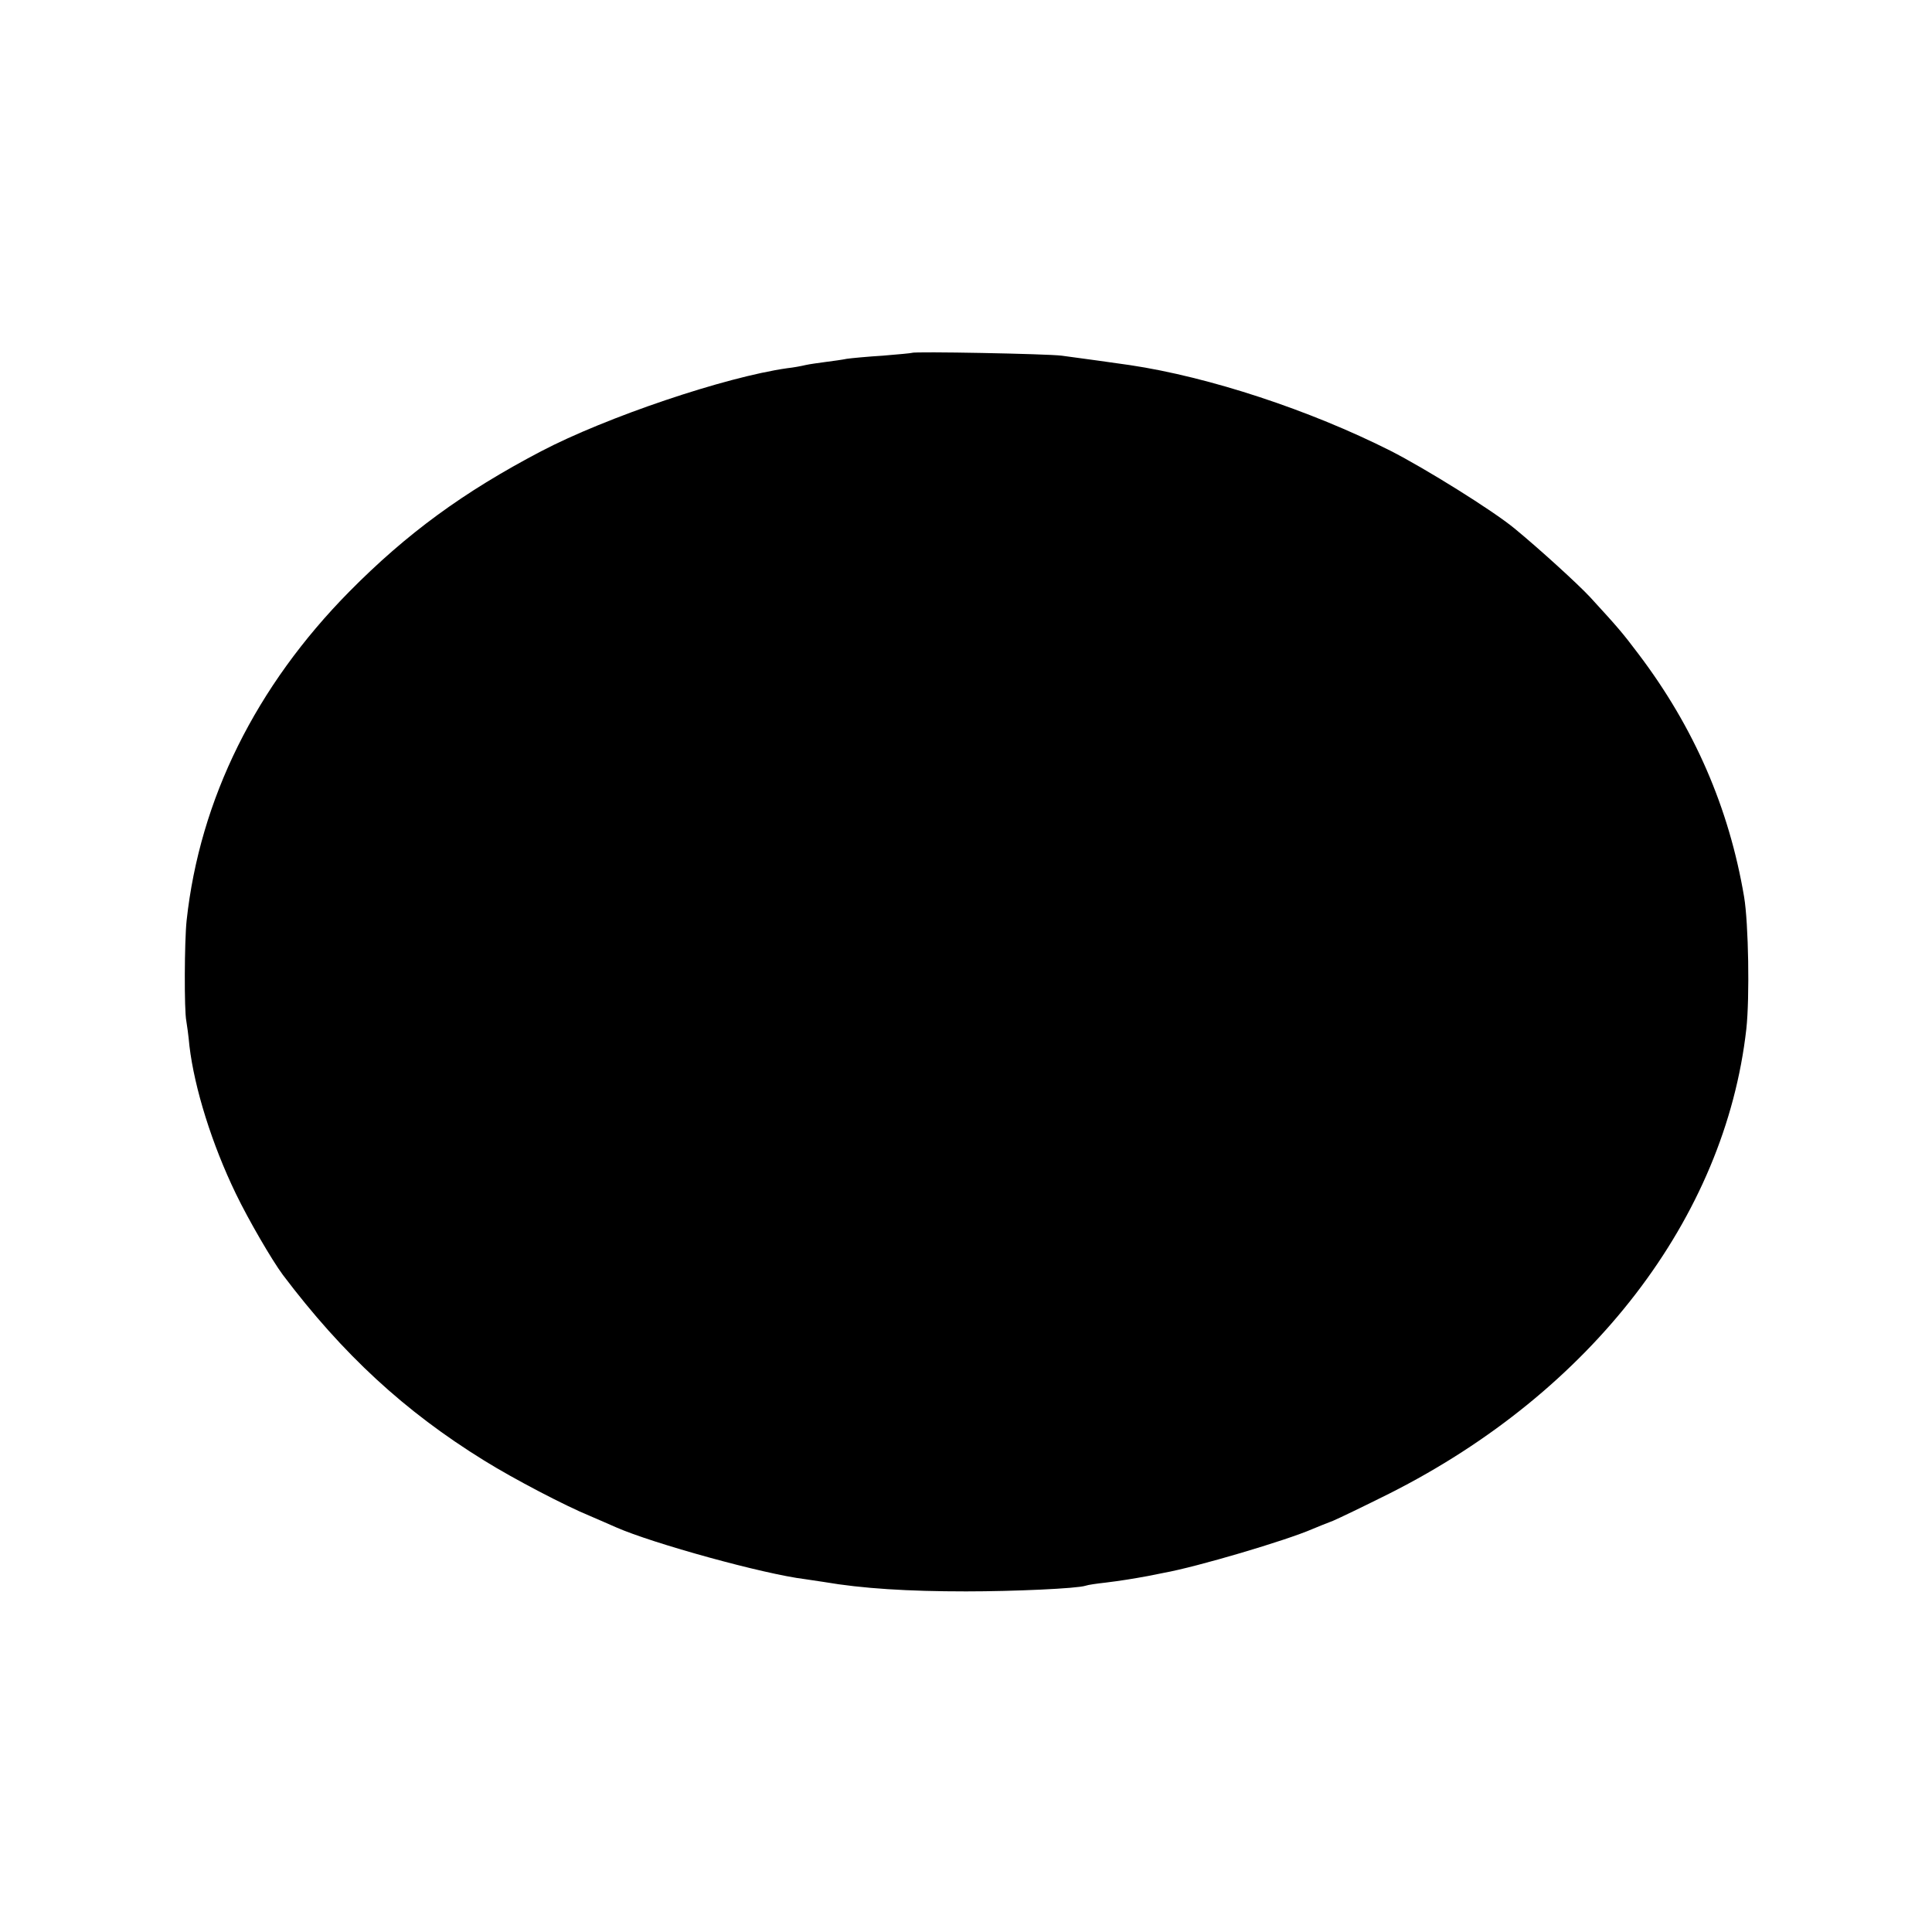<?xml version="1.0" standalone="no"?>
<!DOCTYPE svg PUBLIC "-//W3C//DTD SVG 20010904//EN"
 "http://www.w3.org/TR/2001/REC-SVG-20010904/DTD/svg10.dtd">
<svg version="1.0" xmlns="http://www.w3.org/2000/svg"
 width="616pt" height="616pt" viewBox="0 0 616 616"
 preserveAspectRatio="xMidYMid meet">
<g transform="translate(0,616) scale(0.1,-0.1)"
fill="#000000" stroke="none">
<path d="M2908 5035 c-2 -1 -43 -5 -93 -9 -49 -3 -101 -8 -115 -10 -14 -3 -44
-7 -67 -10 -22 -3 -52 -7 -65 -10 -12 -3 -39 -8 -58 -10 -198 -28 -577 -156
-785 -265 -248 -130 -428 -262 -611 -447 -298 -302 -477 -662 -519 -1049 -7
-65 -8 -287 -1 -320 2 -11 7 -47 10 -80 16 -135 72 -314 148 -471 40 -83 115
-212 150 -259 191 -253 388 -435 642 -592 95 -59 260 -145 336 -176 25 -11 63
-27 85 -37 116 -51 470 -149 602 -165 13 -2 40 -6 60 -9 122 -21 269 -30 453
-30 152 0 354 9 381 18 8 3 37 7 64 10 49 6 86 12 135 21 14 3 36 7 50 10 106
19 390 103 475 140 17 7 46 19 65 26 19 8 100 47 180 87 645 325 1070 879
1138 1481 11 100 7 337 -7 421 -48 284 -159 540 -337 775 -52 69 -66 85 -154
181 -39 42 -162 154 -241 219 -69 57 -284 191 -396 248 -256 129 -576 235
-831 273 -68 10 -137 19 -217 30 -48 6 -471 14 -477 9z"/>
</g>
</svg>
